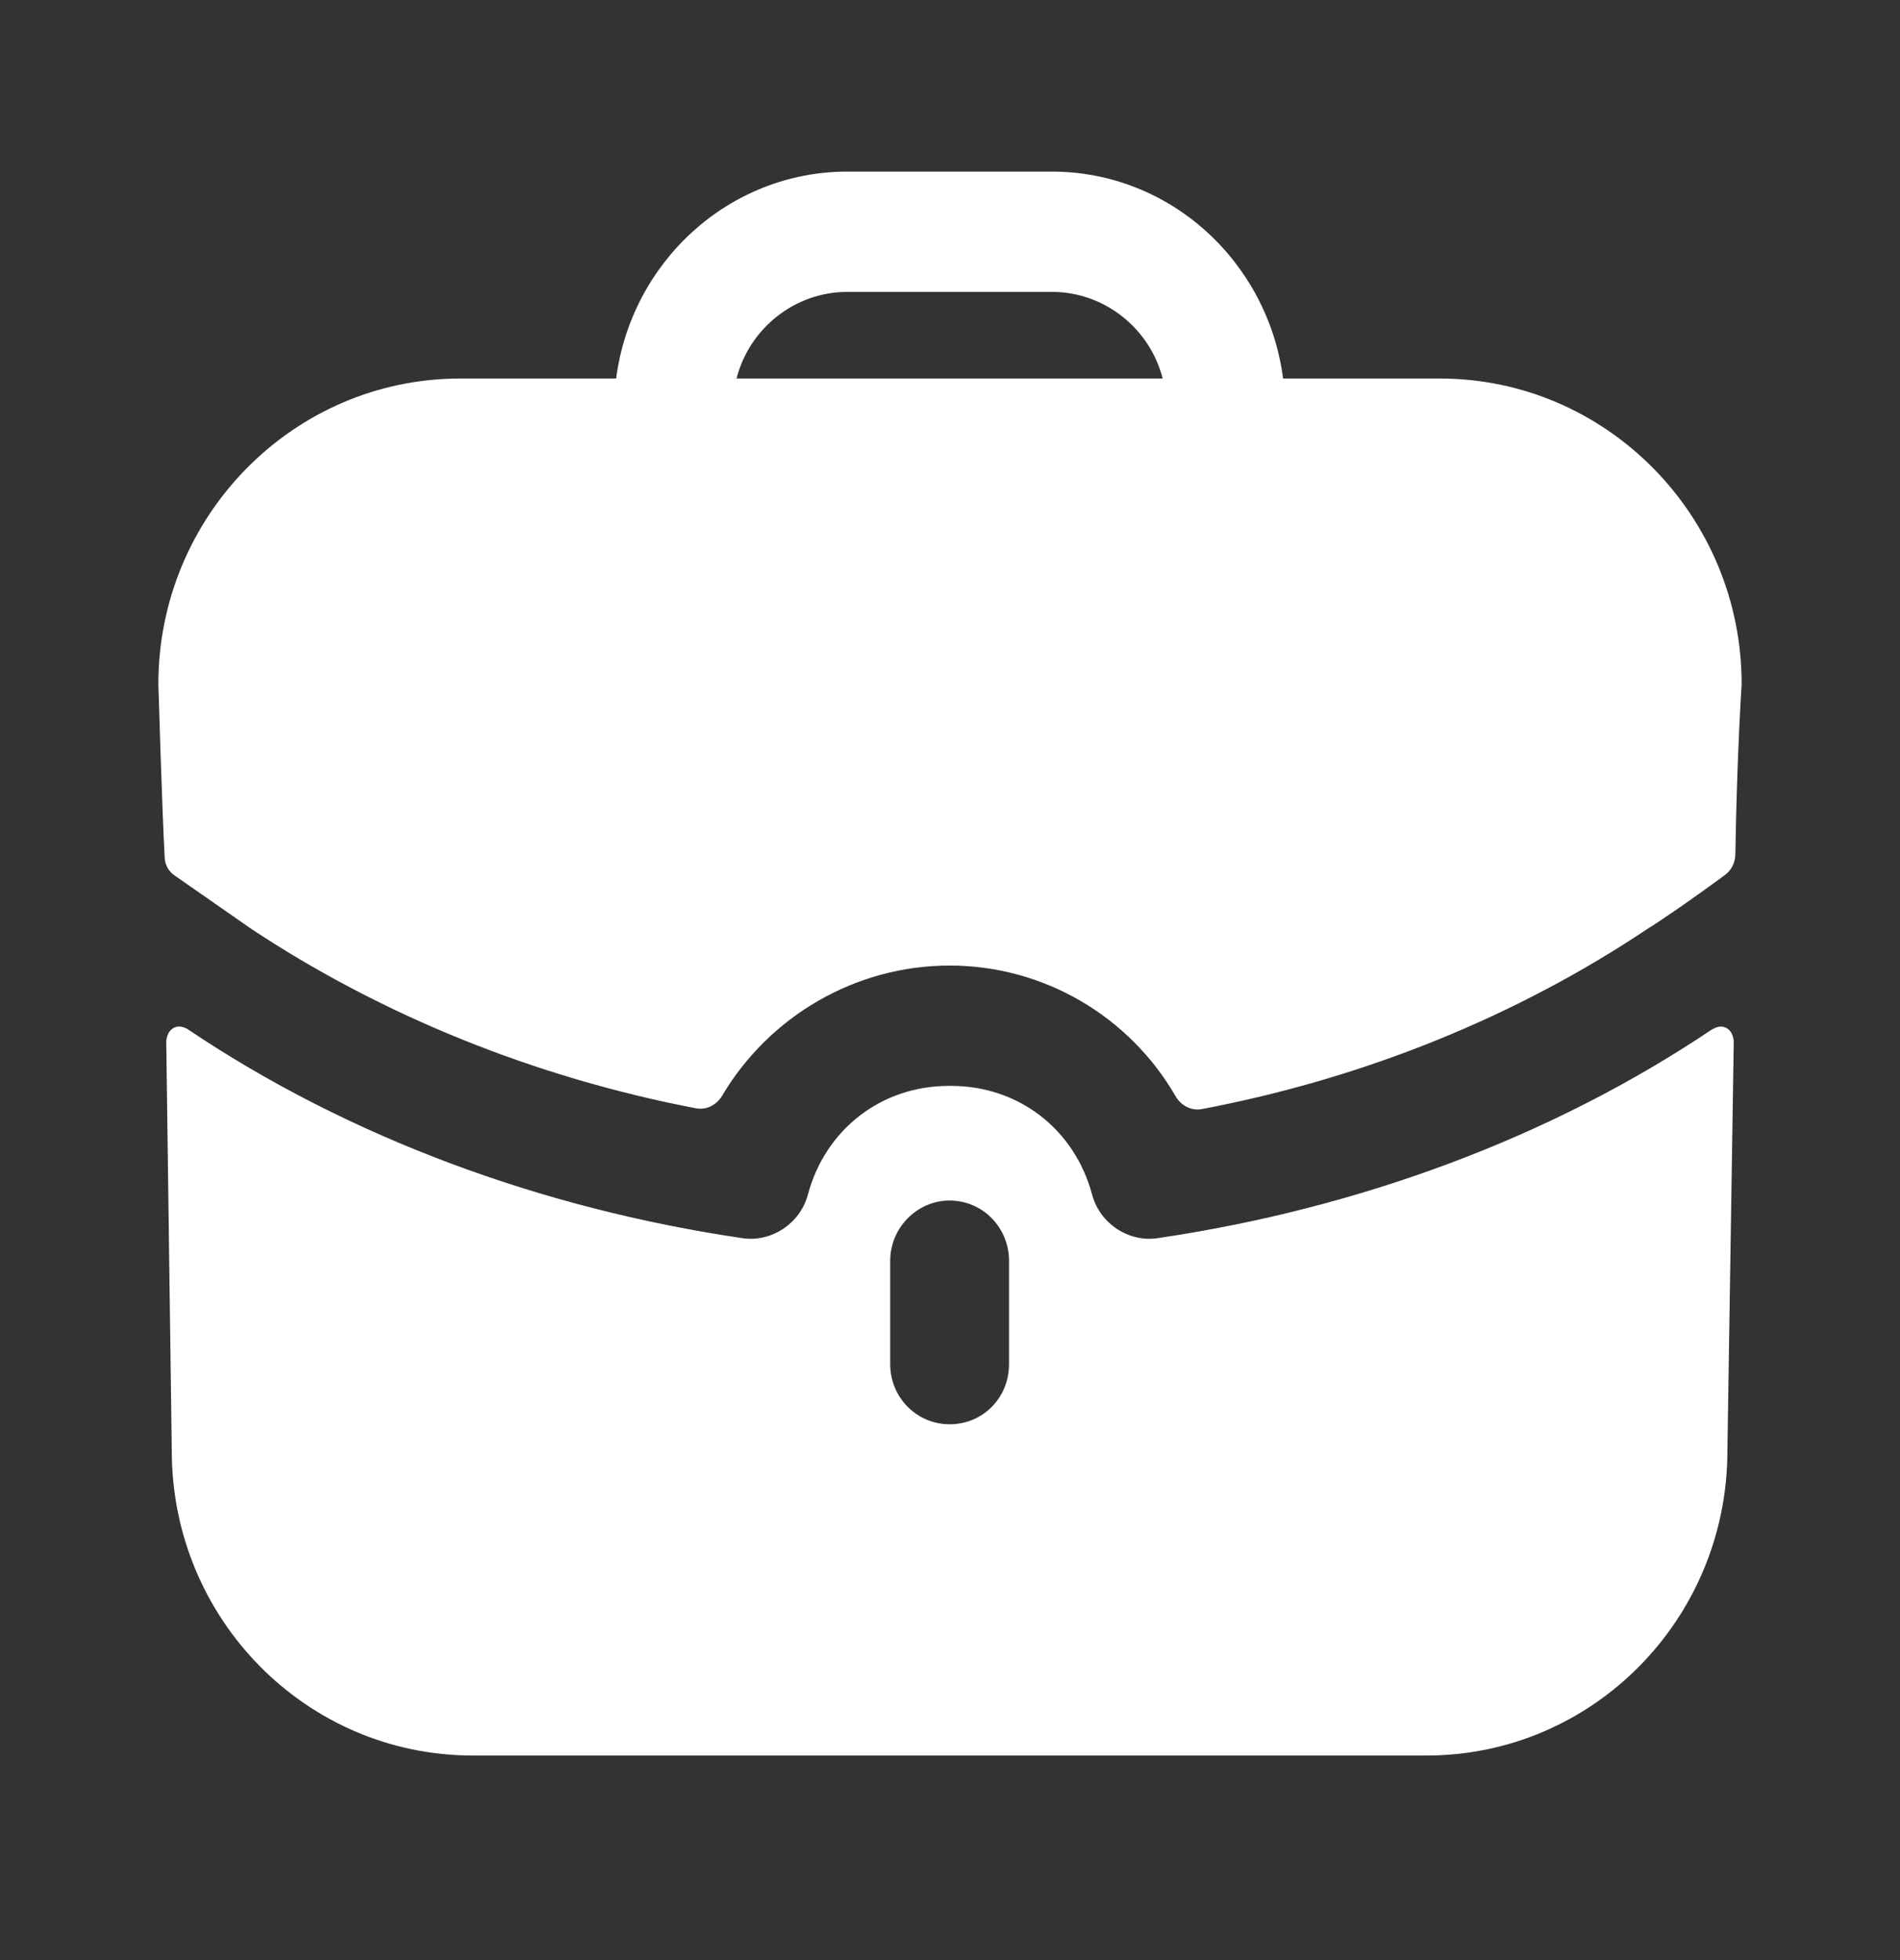 <svg width="32" height="33" viewBox="0 0 32 33" fill="none" xmlns="http://www.w3.org/2000/svg">
<rect x="0" y="0" width="32" height="33" fill="#333333" stroke="none"/>
<g id="Iconly/Bold/Work">
<g id="Work">
<path id="Work_2" fill-rule="evenodd" clip-rule="evenodd" d="M14.273 4.914C13.379 4.914 12.618 5.535 12.405 6.373H19.582C19.368 5.535 18.608 4.914 17.714 4.914H14.273ZM21.61 6.373H24.251C27.052 6.373 29.333 8.681 29.333 11.517C29.333 11.517 29.253 12.717 29.227 14.389C29.224 14.521 29.16 14.651 29.055 14.729C28.413 15.203 27.826 15.595 27.773 15.621C25.558 17.107 22.985 18.152 20.244 18.672C20.065 18.707 19.889 18.613 19.798 18.454C19.029 17.123 17.594 16.256 15.993 16.256C14.403 16.256 12.954 17.113 12.163 18.446C12.071 18.603 11.898 18.693 11.72 18.659C9.002 18.138 6.429 17.095 4.227 15.635L2.947 14.744C2.84 14.676 2.773 14.555 2.773 14.42C2.733 13.731 2.667 11.517 2.667 11.517C2.667 8.681 4.948 6.373 7.749 6.373H10.377C10.631 4.415 12.271 2.889 14.273 2.889H17.714C19.715 2.889 21.356 4.415 21.61 6.373ZM28.88 17.309L28.826 17.336C26.132 19.146 22.89 20.347 19.488 20.847C19.008 20.914 18.528 20.604 18.395 20.118C18.101 19.011 17.154 18.282 16.02 18.282H16.007H15.98C14.846 18.282 13.899 19.011 13.605 20.118C13.472 20.604 12.992 20.914 12.512 20.847C9.11 20.347 5.868 19.146 3.174 17.336C3.16 17.323 3.027 17.242 2.92 17.309C2.8 17.377 2.8 17.539 2.8 17.539L2.893 24.425C2.893 27.26 5.161 29.556 7.963 29.556H24.024C26.825 29.556 29.093 27.26 29.093 24.425L29.2 17.539C29.2 17.539 29.2 17.377 29.08 17.309C29.013 17.269 28.933 17.282 28.88 17.309ZM16.994 22.967C16.994 23.534 16.554 23.979 15.993 23.979C15.446 23.979 14.993 23.534 14.993 22.967V21.225C14.993 20.671 15.446 20.212 15.993 20.212C16.554 20.212 16.994 20.671 16.994 21.225V22.967Z" fill="white"/>
</g>
</g>
</svg>
